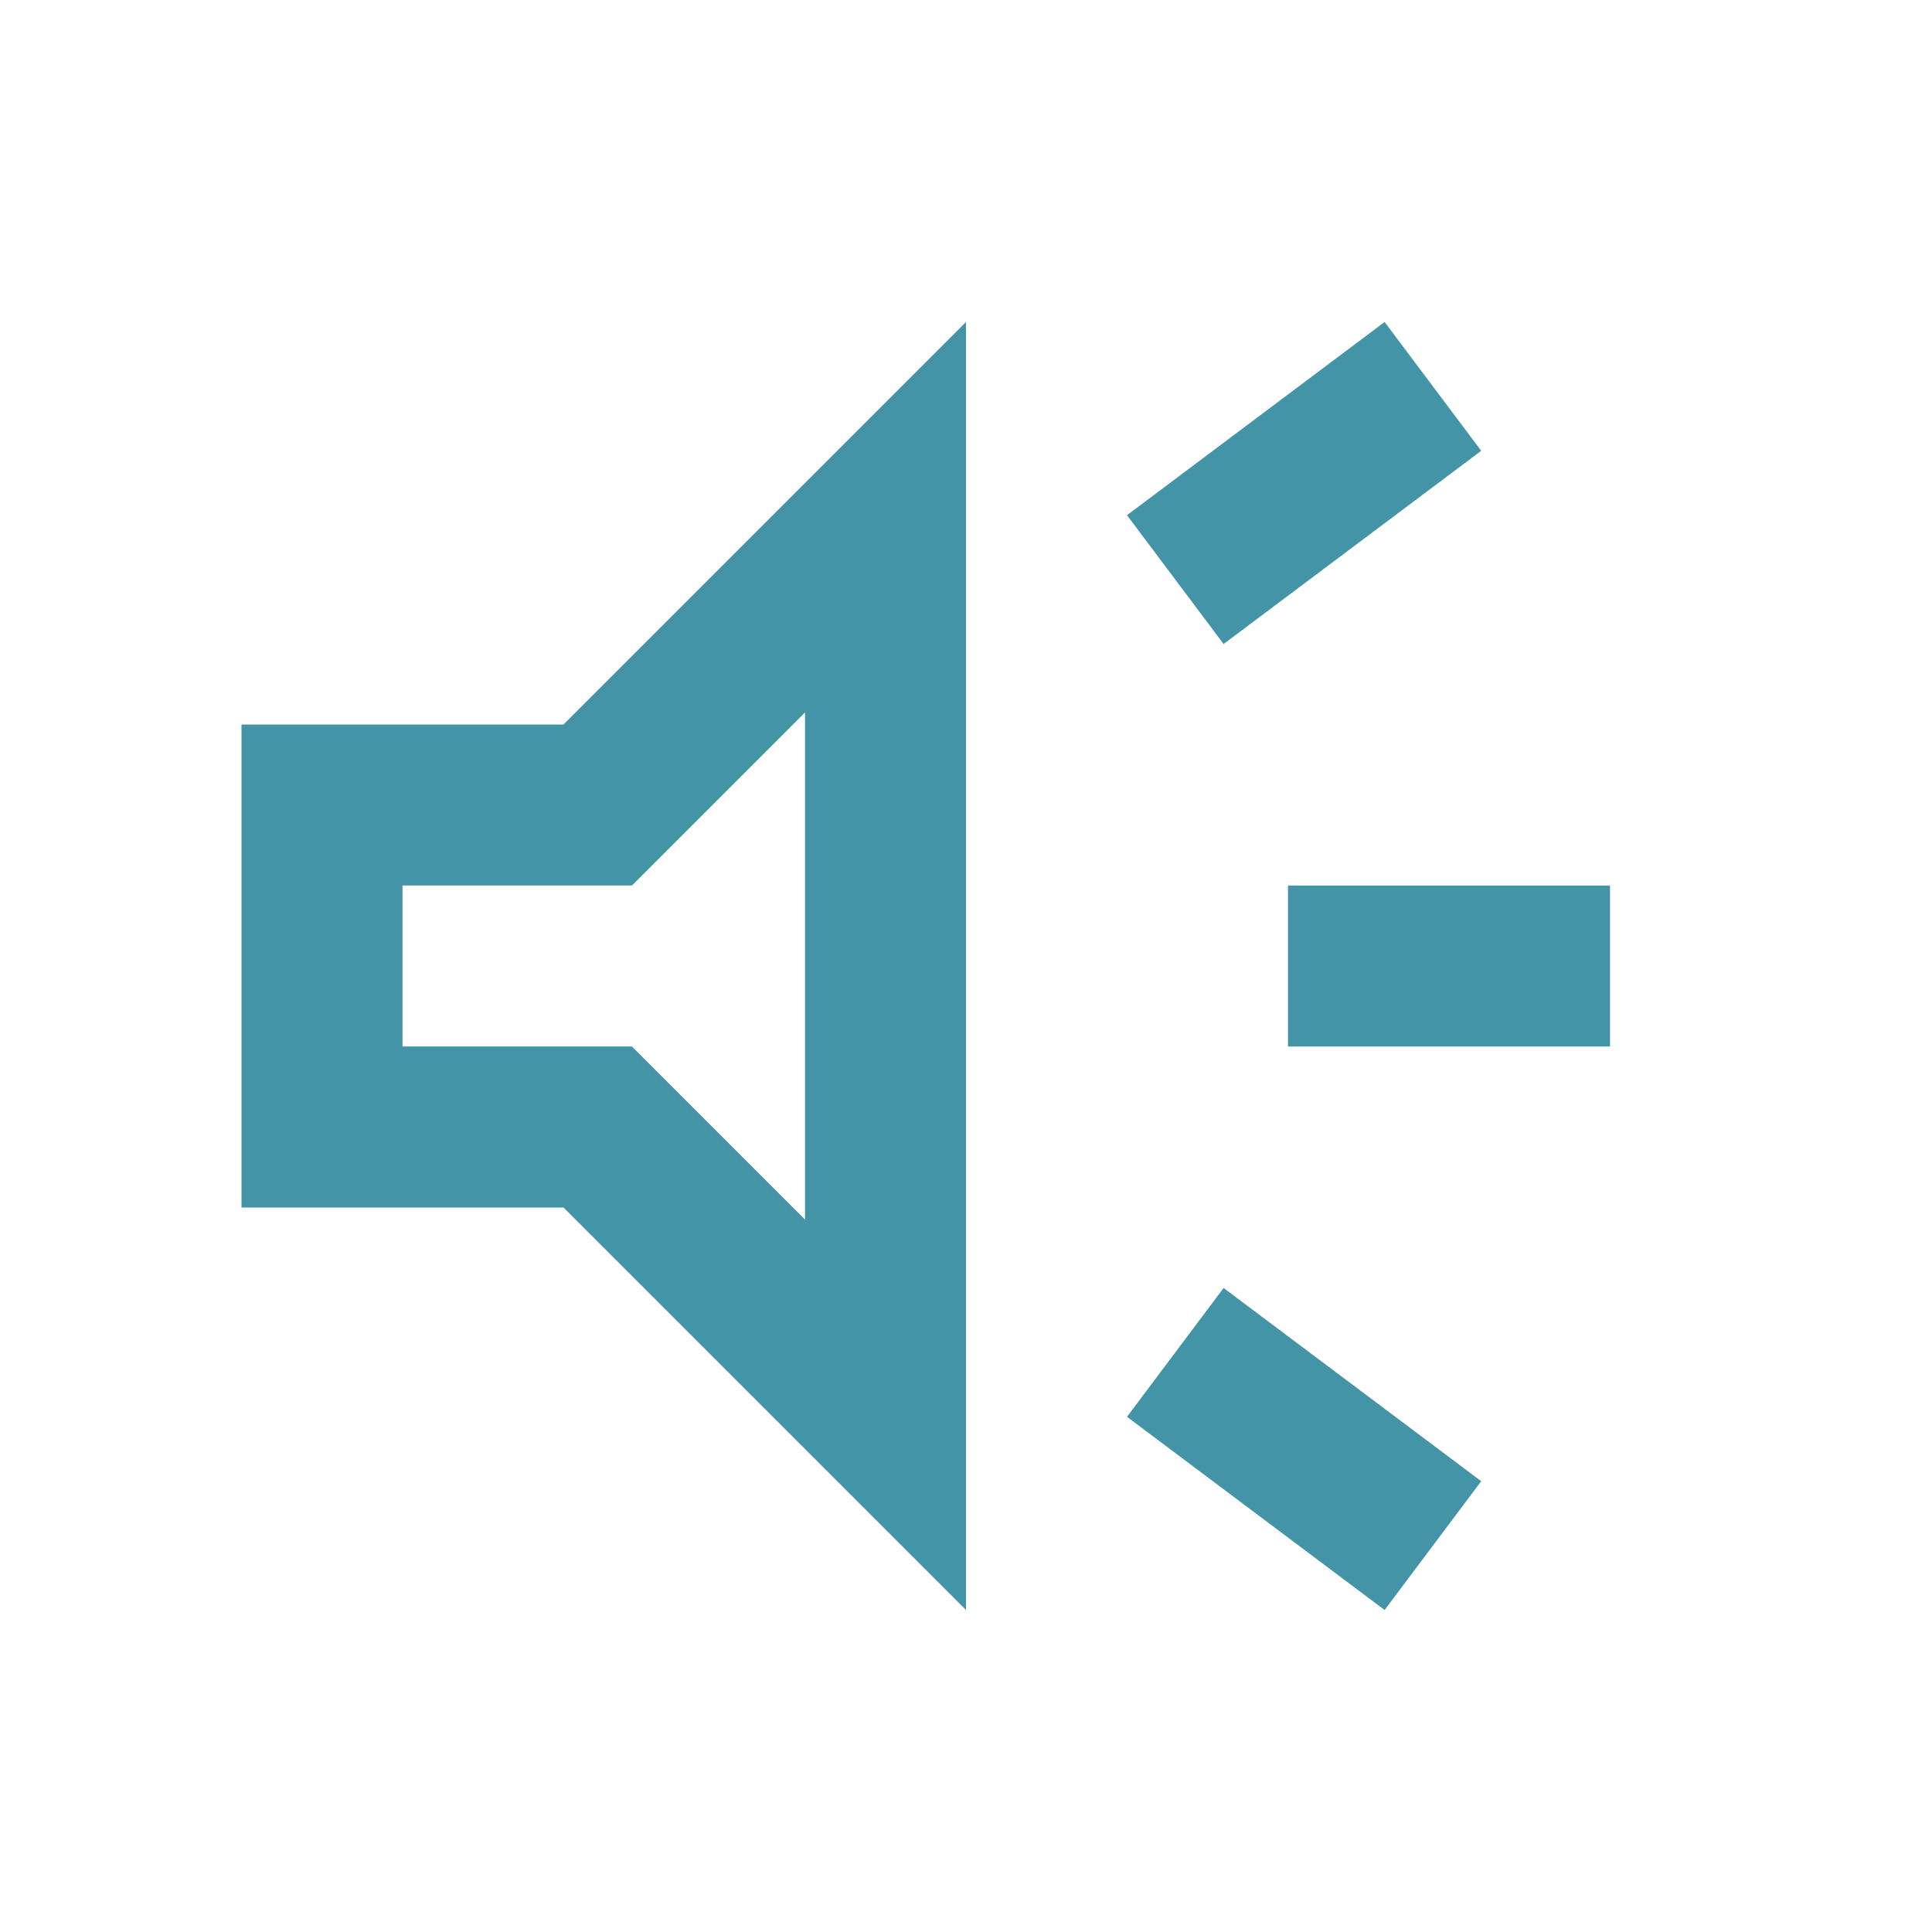 <?xml version="1.0" encoding="UTF-8"?>
<svg id="Lager_1" data-name="Lager 1" xmlns="http://www.w3.org/2000/svg" viewBox="0 0 24 24">
  <defs>
    <style>
      .cls-1 {
        fill: #4494a7;
        stroke-width: 0px;
      }
    </style>
  </defs>
  <path class="cls-1" d="m16,13v-2h4v2h-4Zm1.2,7l-3.2-2.4,1.2-1.6,3.2,2.4-1.2,1.6Zm-2-12l-1.2-1.6,3.2-2.4,1.2,1.6-3.2,2.4ZM3,15v-6h4l5-5v16l-5-5H3Zm7-6.15l-2.15,2.15h-2.85v2h2.85l2.15,2.15v-6.3Z"/>
</svg>